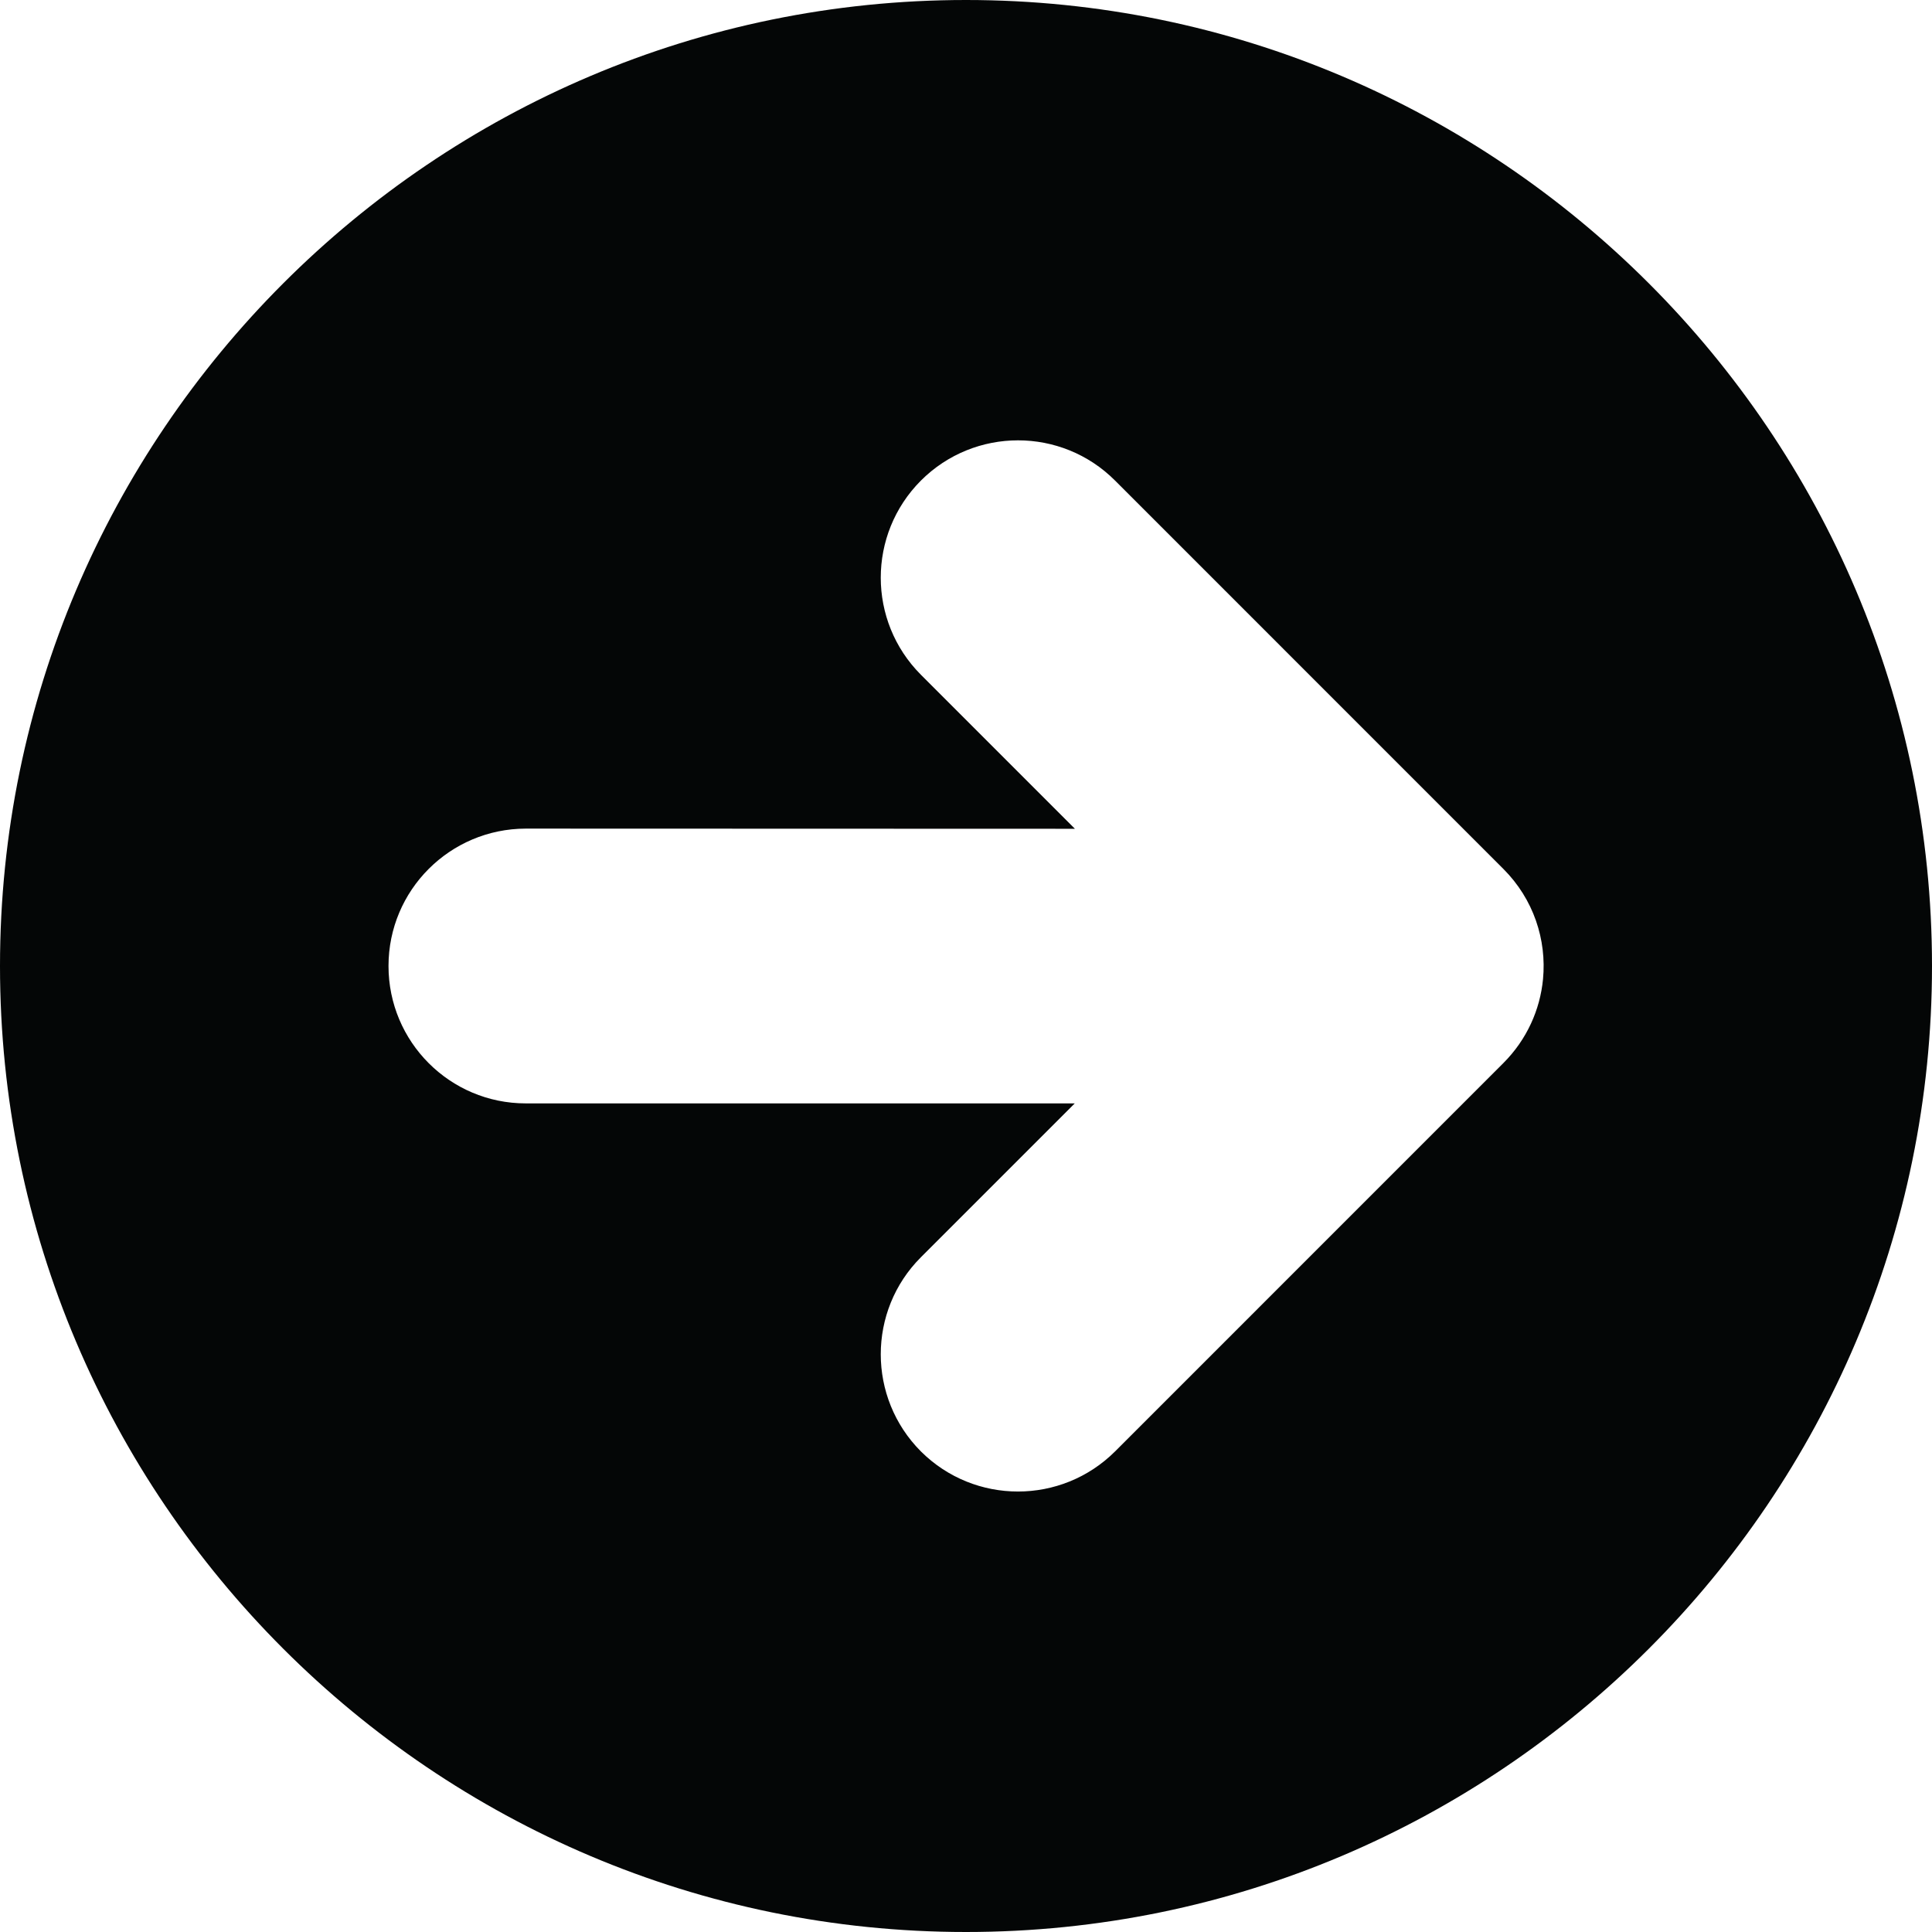 <?xml version="1.0" encoding="UTF-8"?><svg xmlns="http://www.w3.org/2000/svg" xmlns:xlink="http://www.w3.org/1999/xlink" height="44.0" preserveAspectRatio="xMidYMid meet" version="1.0" viewBox="0.0 0.0 44.0 44.0" width="44.0" zoomAndPan="magnify"><g id="change1_1"><path d="M 35.141 22.301 C 35.074 22.996 34.773 23.676 34.238 24.211 L 25.395 33.055 C 24.172 34.273 22.195 34.273 20.973 33.055 C 19.754 31.832 19.754 29.852 20.973 28.633 L 24.477 25.129 L 11.973 25.129 C 10.246 25.129 8.848 23.727 8.848 22 C 8.848 20.273 10.246 18.875 11.973 18.871 L 24.48 18.875 L 20.973 15.367 C 19.754 14.145 19.754 12.168 20.973 10.945 C 22.195 9.723 24.176 9.723 25.395 10.945 L 34.238 19.789 C 34.926 20.477 35.227 21.402 35.141 22.301 Z M 22 0 C 9.871 0 0 9.871 0 22 C 0 34.133 9.871 44 22 44 C 34.133 44 44 34.133 44 22 C 44 9.871 34.133 0 22 0" fill="#040606"/></g></svg>